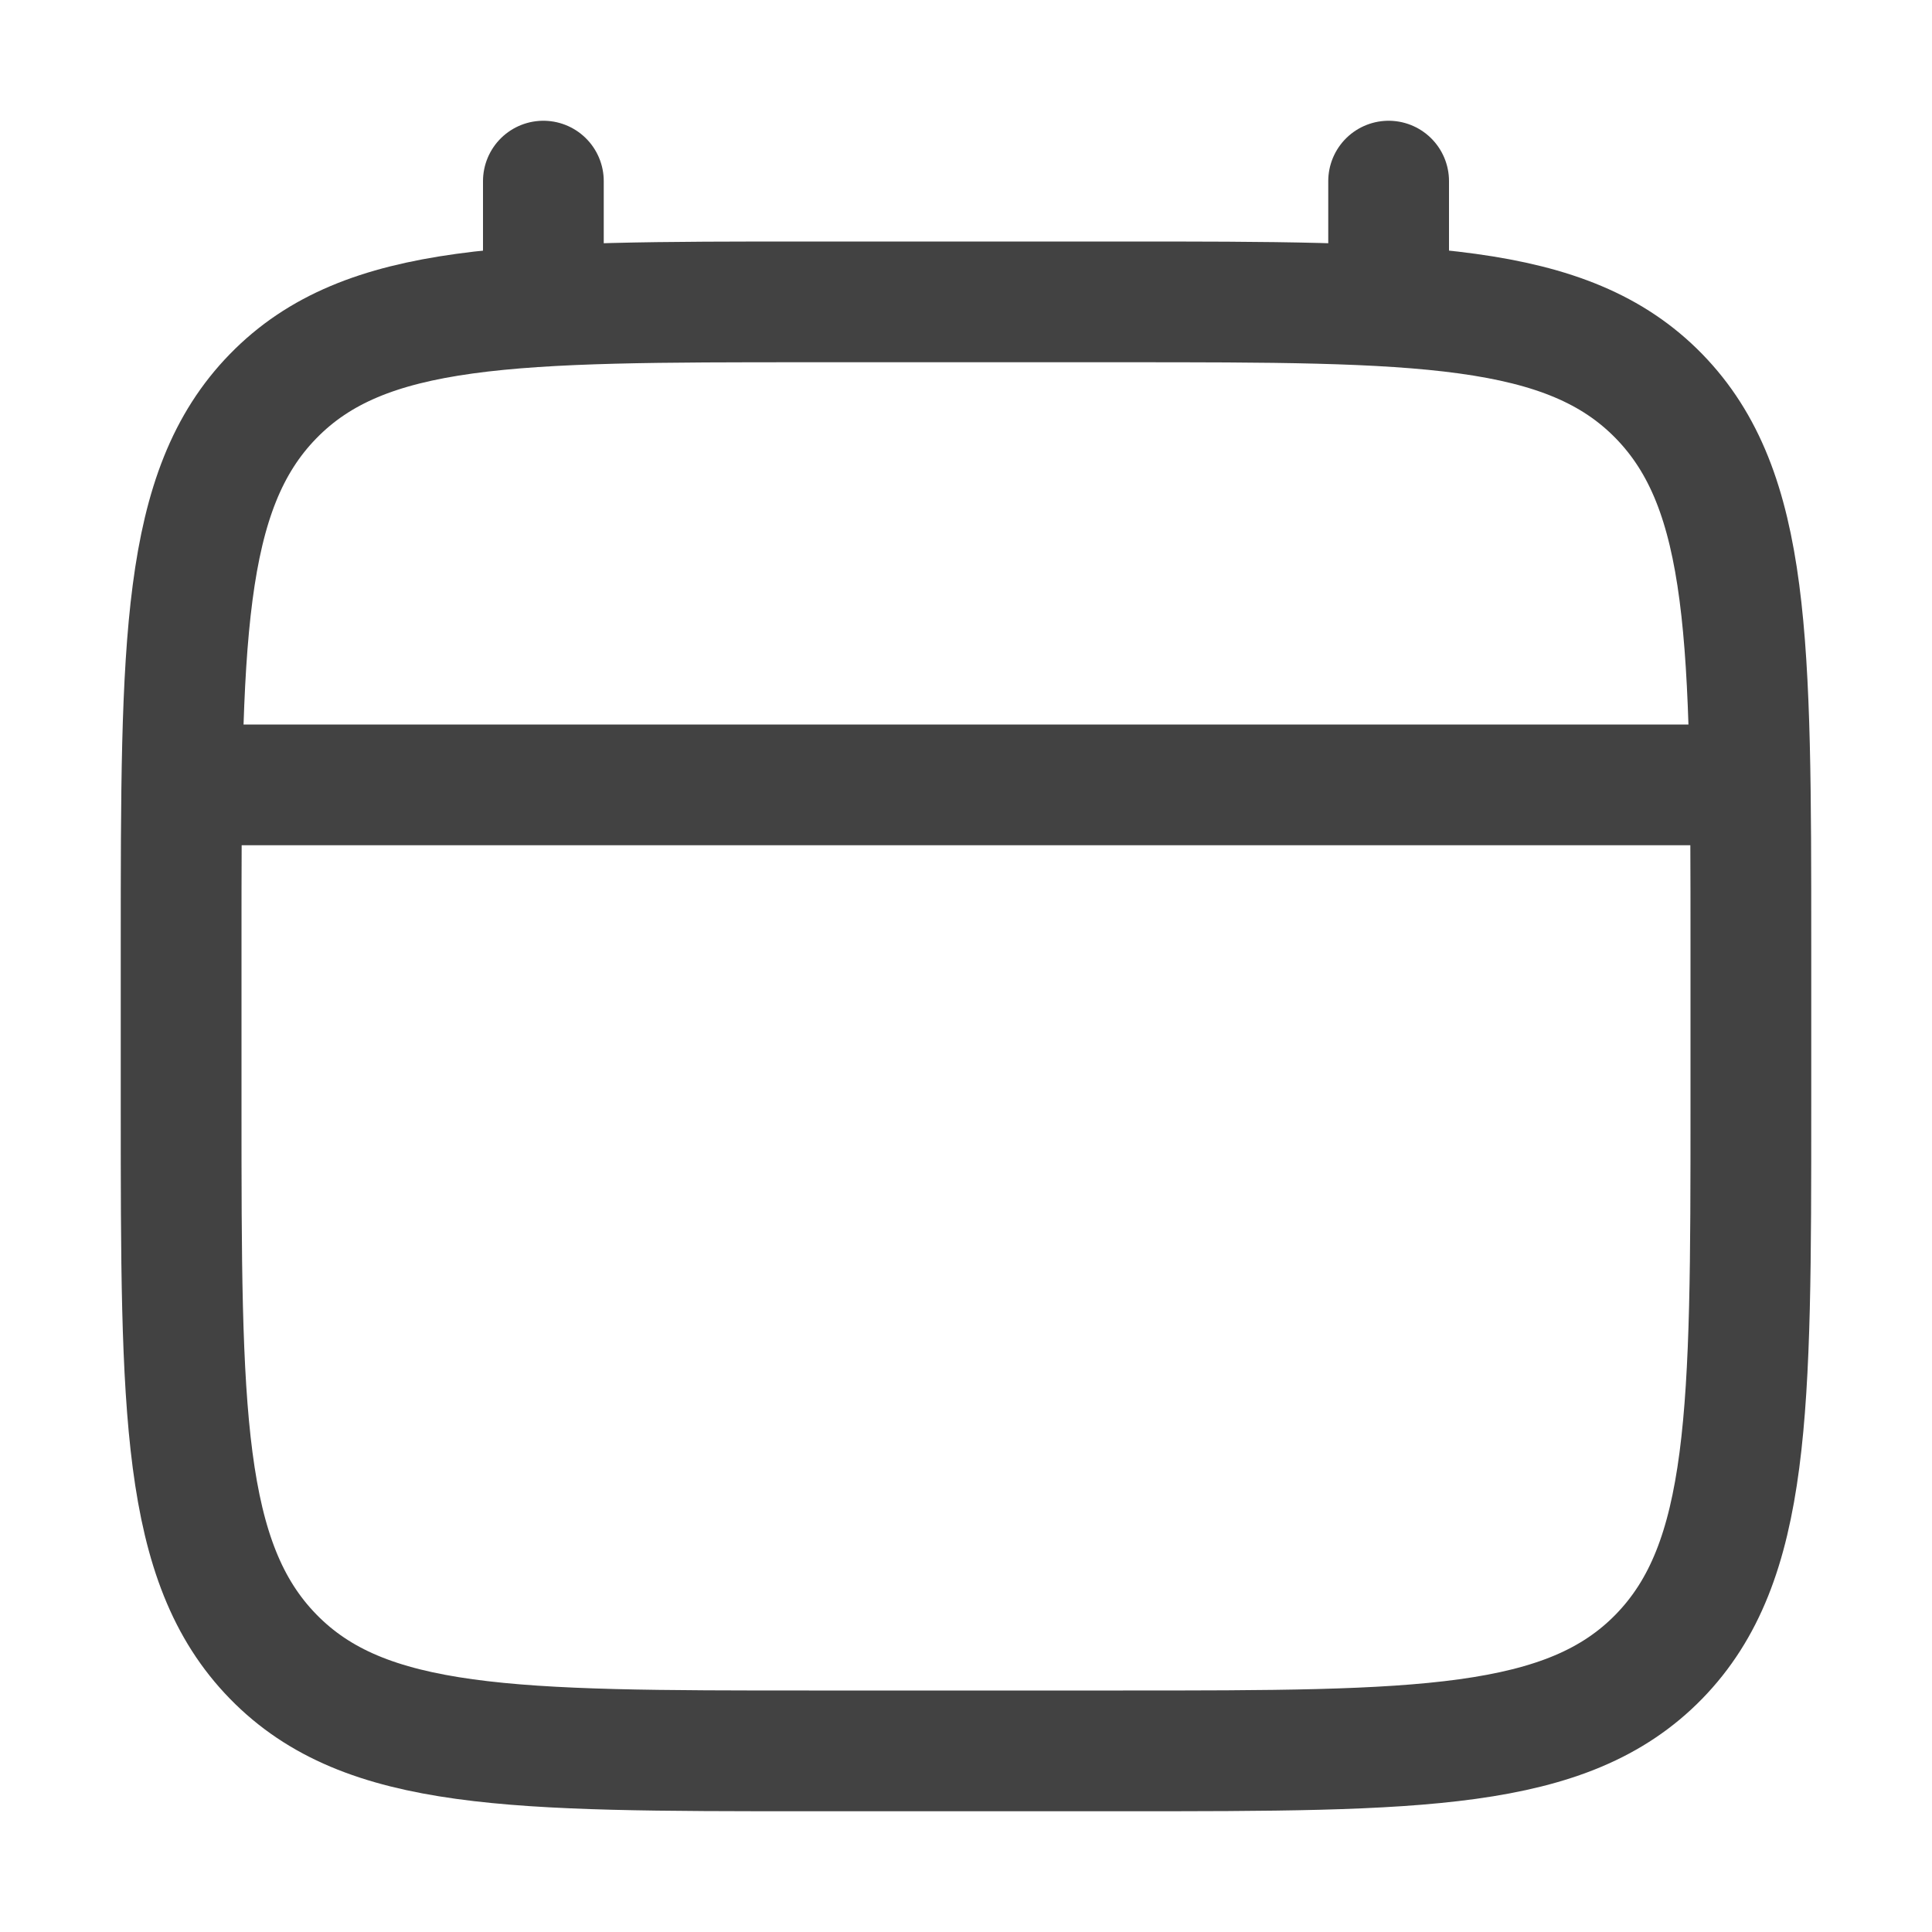 <svg width="16" height="16" viewBox="0 0 16 16" fill="none" xmlns="http://www.w3.org/2000/svg">
<path d="M1.5 7.833C1.5 5.319 1.5 4.062 2.262 3.281C3.023 2.5 4.249 2.5 6.7 2.5H9.3C11.751 2.5 12.977 2.5 13.739 3.281C14.5 4.062 14.5 5.319 14.5 7.833V9.167C14.5 11.681 14.5 12.938 13.739 13.719C12.977 14.5 11.751 14.5 9.3 14.5H6.7C4.249 14.5 3.023 14.5 2.262 13.719C1.5 12.938 1.5 11.681 1.5 9.167V7.833Z" stroke="#424242"/>
<path d="M4.5 2.5V1.5" stroke="#424242" stroke-linecap="round"/>
<path d="M11.5 2.5V1.5" stroke="#424242" stroke-linecap="round"/>
<path d="M1.667 6.5H14.333" stroke="#424242" stroke-linecap="round"/>
</svg>

